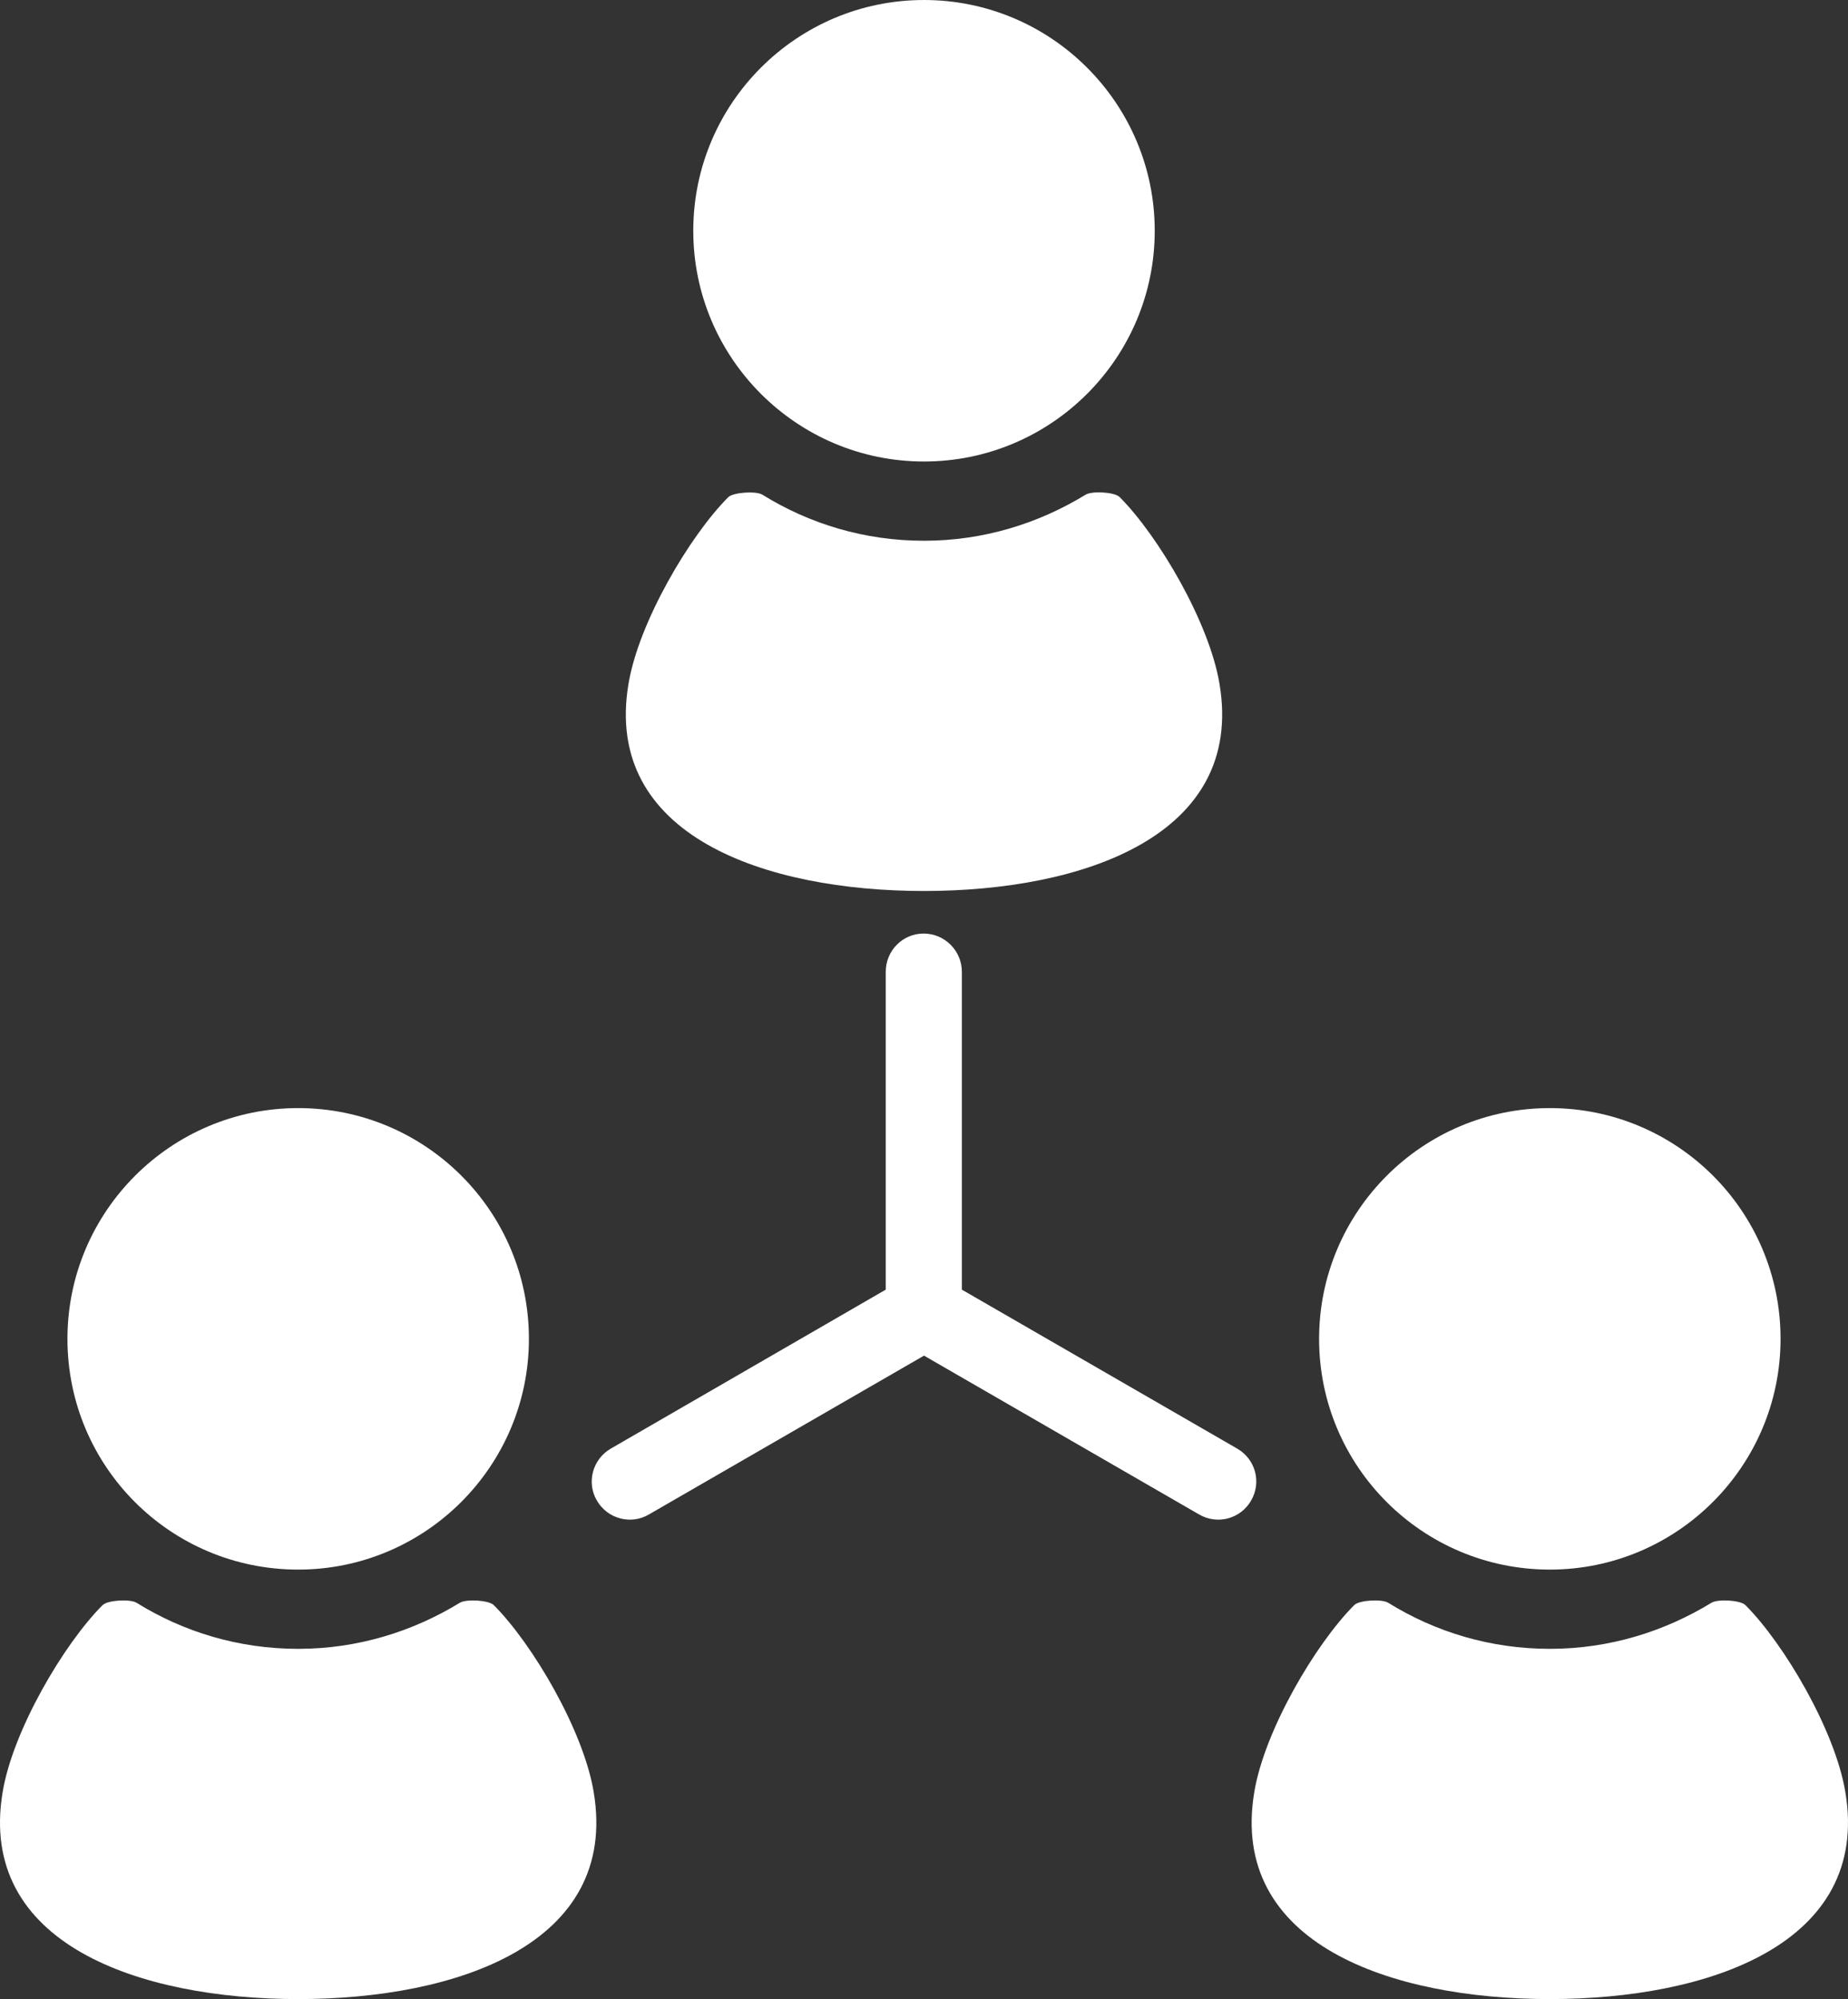 <?xml version="1.0" encoding="utf-8"?>
<!-- Generator: Adobe Illustrator 15.0.0, SVG Export Plug-In . SVG Version: 6.00 Build 0)  -->
<!DOCTYPE svg PUBLIC "-//W3C//DTD SVG 1.1//EN" "http://www.w3.org/Graphics/SVG/1.1/DTD/svg11.dtd">
<svg version="1.1" id="a" xmlns="http://www.w3.org/2000/svg" xmlns:xlink="http://www.w3.org/1999/xlink" x="0px" y="0px"
	 width="377.284px" height="408.087px" viewBox="108.999 78.12 377.284 408.087"
	 enable-background="new 108.999 78.12 377.284 408.087" xml:space="preserve">
<rect x="108.999" y="78.12" width="377.284" height="408.087" fill="#333333" stroke="none"/>
<g>
	<path fill="#FFFFFF" d="M297.641,172.33c25.984,0,47.105-21.121,47.105-47.104c0-25.984-21.121-47.105-47.105-47.105
		c-25.984,0-47.105,21.122-47.105,47.105S271.657,172.33,297.641,172.33z"/>
	<path fill="#FFFFFF" d="M297.641,260.005c32.359,0,65.518-11.239,60.336-42.244c-2.072-12.593-12.514-30.288-20.404-38.179
		c-1.035-1.036-5.658-1.274-6.934-0.478c-9.645,5.897-20.883,9.404-32.998,9.404s-23.354-3.427-32.998-9.404
		c-1.275-0.797-5.898-0.479-6.935,0.478c-7.891,7.891-18.332,25.585-20.404,38.179C232.124,248.767,265.28,260.005,297.641,260.005
		L297.641,260.005z"/>
	<path fill="#FFFFFF" d="M169.875,398.533c25.984,0,47.105-21.123,47.105-47.105c0-26.063-21.122-47.105-47.105-47.105
		s-47.105,21.121-47.105,47.105C122.769,377.49,143.811,398.533,169.875,398.533z"/>
	<path fill="#FFFFFF" d="M209.807,405.785c-1.036-1.035-5.659-1.273-6.935-0.479c-9.644,5.898-20.882,9.404-32.998,9.404
		c-12.115,0-23.354-3.426-32.998-9.404c-1.275-0.797-5.898-0.559-6.935,0.479c-7.891,7.893-18.332,25.586-20.404,38.18
		c-5.181,31.006,27.977,42.242,60.336,42.242s65.517-11.236,60.336-42.242C228.139,431.371,217.696,413.675,209.807,405.785z"/>
	<path fill="#FFFFFF" d="M425.408,398.533c25.982,0,47.105-21.123,47.105-47.105c0-26.063-21.123-47.105-47.105-47.105
		c-25.984,0-47.105,21.121-47.105,47.105C378.303,377.49,399.424,398.533,425.408,398.533z"/>
	<path fill="#FFFFFF" d="M485.744,443.964c-2.072-12.594-12.514-30.289-20.404-38.18c-1.037-1.035-5.66-1.275-6.936-0.479
		c-9.643,5.898-20.883,9.404-32.996,9.404c-12.115,0-23.354-3.426-32.998-9.404c-1.275-0.797-5.898-0.559-6.936,0.479
		c-7.891,7.891-18.332,25.586-20.404,38.18c-5.18,31.006,27.977,42.242,60.338,42.242
		C457.768,486.207,490.924,474.968,485.744,443.964L485.744,443.964z"/>
	<path fill="#FFFFFF" d="M361.564,373.824l-56.193-32.439v-64.88c0-4.304-3.506-7.812-7.81-7.812c-4.304,0-7.731,3.508-7.731,7.812
		v64.88l-56.112,32.439c-3.746,2.152-5.021,6.934-2.869,10.6c2.152,3.746,6.935,5.021,10.601,2.871l56.192-32.439l56.191,32.439
		c3.746,2.15,8.449,0.875,10.602-2.871C366.588,380.679,365.311,375.976,361.564,373.824L361.564,373.824z"/>
</g>
</svg>
